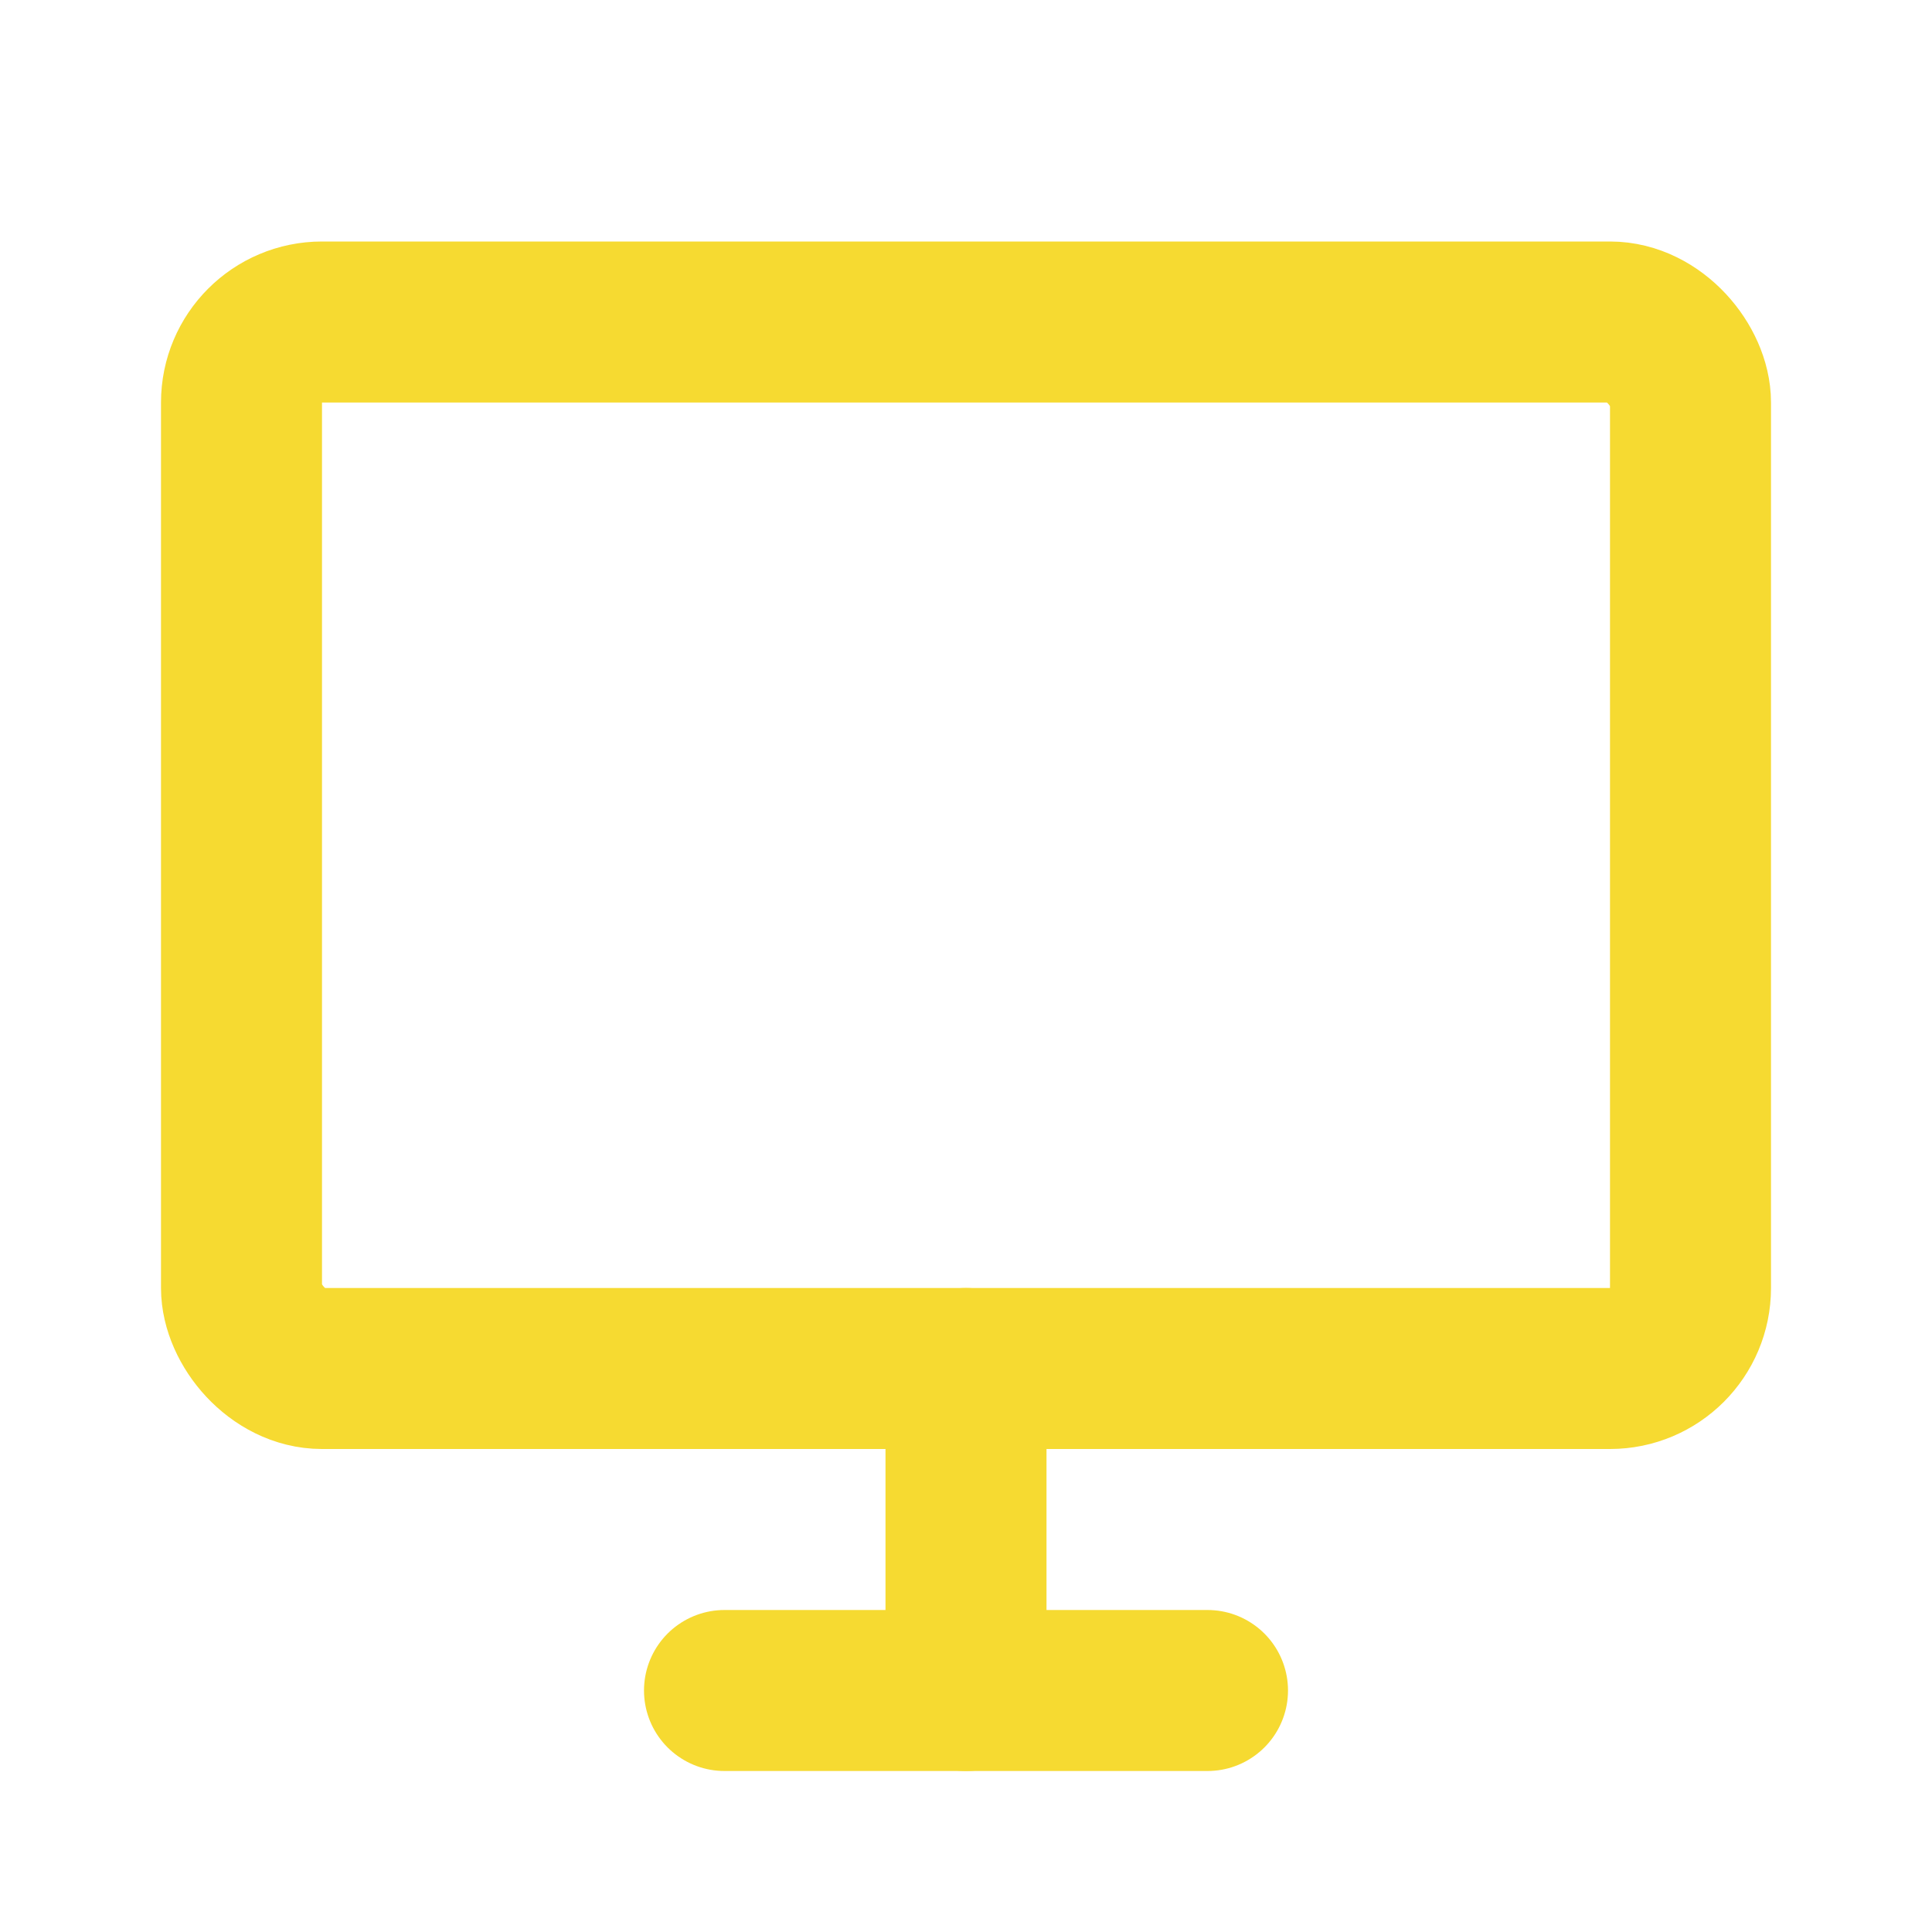 <!DOCTYPE svg PUBLIC "-//W3C//DTD SVG 1.1//EN" "http://www.w3.org/Graphics/SVG/1.1/DTD/svg11.dtd">
<!-- Uploaded to: SVG Repo, www.svgrepo.com, Transformed by: SVG Repo Mixer Tools -->
<svg width="64px" height="64px" viewBox="0 0 24 24" fill="none" xmlns="http://www.w3.org/2000/svg" stroke="#000000">
<g id="SVGRepo_bgCarrier" stroke-width="0"/>
<g id="SVGRepo_tracerCarrier" stroke-linecap="round" stroke-linejoin="round"/>
<g id="SVGRepo_iconCarrier"> <path d="M12 21L12 17" stroke="#f6da31" stroke-width="2" stroke-linecap="round" stroke-linejoin="round"/> <rect x="3" y="4" width="18" height="13" rx="1" stroke="#f6da31" stroke-width="2" stroke-linecap="round"/> <path d="M9 21H15" stroke="#f6da31" stroke-width="2" stroke-linecap="round" stroke-linejoin="round"/> </g>
</svg>